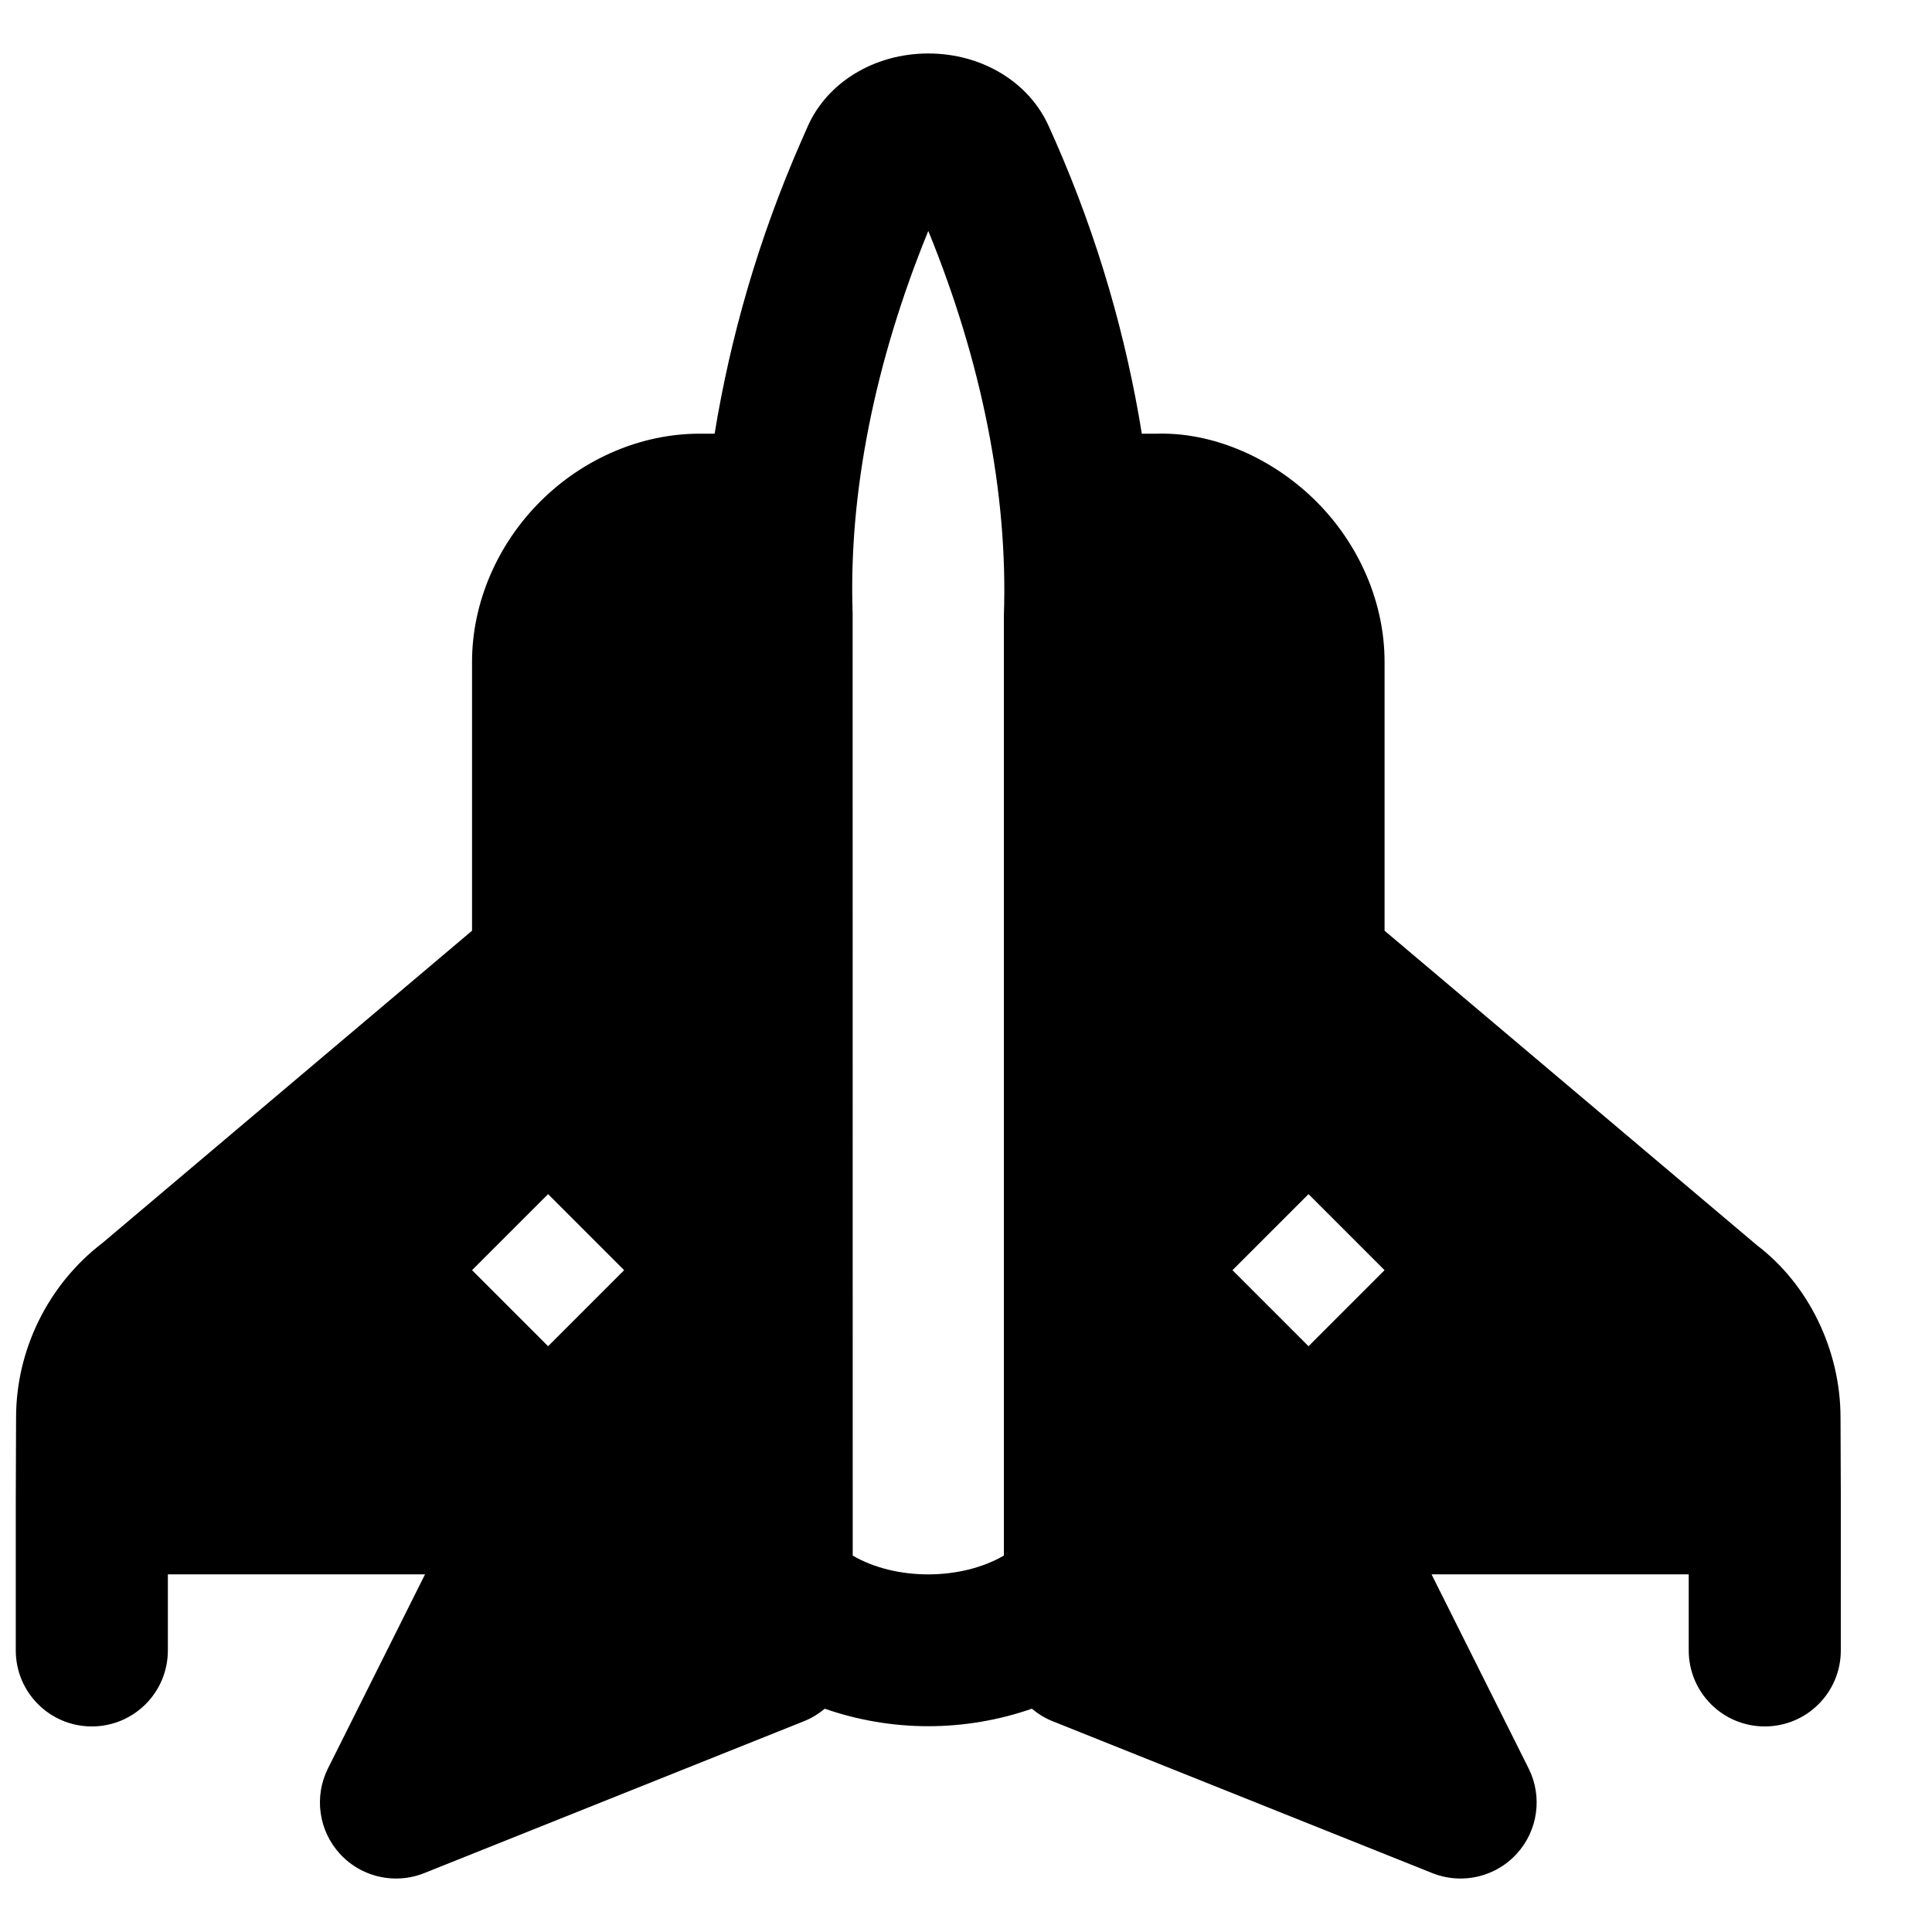 <?xml version="1.0" encoding="UTF-8"?>
<!-- Uploaded to: ICON Repo, www.svgrepo.com, Generator: ICON Repo Mixer Tools -->
<svg width="800px" height="800px" version="1.1" viewBox="144 144 512 512" xmlns="http://www.w3.org/2000/svg">
 <defs>
  <clipPath id="a">
   <path d="m148.09 158h483.91v484h-483.91z"/>
  </clipPath>
 </defs>
 <g clip-path="url(#a)">
  <path d="m490.77 500.76-20.152-20.152 20.152-20.152 20.152 20.152zm-80.73 55.48c-11.367 6.629-28.699 6.672-40.062 0l-0.02-249.83c-1.09-31.621 5.844-66.465 20.051-101.21 14.207 34.785 21.141 69.648 20.031 101.91zm-120.79-55.48-20.152-20.152 20.152-20.152 20.152 20.152zm342.59 40.227-0.082-21.281c0-18.039-8.543-35.348-22.105-45.668l-98.727-83.391v-71.258c0-15.559-6.629-31.094-18.199-42.602-11.527-11.445-27.266-18.32-42.258-17.855h-3.871c-4.129-25.531-11.547-51.691-22.934-77.605l-1.633-3.648c-5.176-11.852-17.754-19.508-32.02-19.508-14.27 0-26.844 7.656-32.004 19.426l-1.652 3.769c-11.406 25.957-18.82 52.133-22.973 77.566h-4.031c-15.316 0-30.609 6.488-42.059 17.855-11.566 11.508-18.195 27.043-18.195 42.602v71.258l-97.961 82.766c-14.328 10.945-22.875 28.254-22.875 46.23l-0.078 21.344v40.383c0 11.145 9.008 20.152 20.152 20.152 11.145 0 20.152-9.008 20.152-20.152v-20.152h68.152l-25.734 51.449c-3.727 7.477-2.457 16.504 3.207 22.652 3.887 4.231 9.309 6.508 14.832 6.508 2.519 0 5.059-0.461 7.477-1.43l100.76-40.305c1.996-0.805 3.789-1.934 5.398-3.266 8.727 3.043 18.059 4.637 27.43 4.637 9.371 0 18.699-1.594 27.445-4.637 1.594 1.332 3.387 2.461 5.383 3.266l100.76 40.305c2.418 0.969 4.957 1.43 7.477 1.43 5.519 0 10.941-2.277 14.832-6.508 5.664-6.148 6.934-15.176 3.203-22.652l-25.734-51.449h68.156v20.152c0 11.145 9.008 20.152 20.152 20.152s20.152-9.008 20.152-20.152z" fill-rule="evenodd"/>
 </g>
</svg>